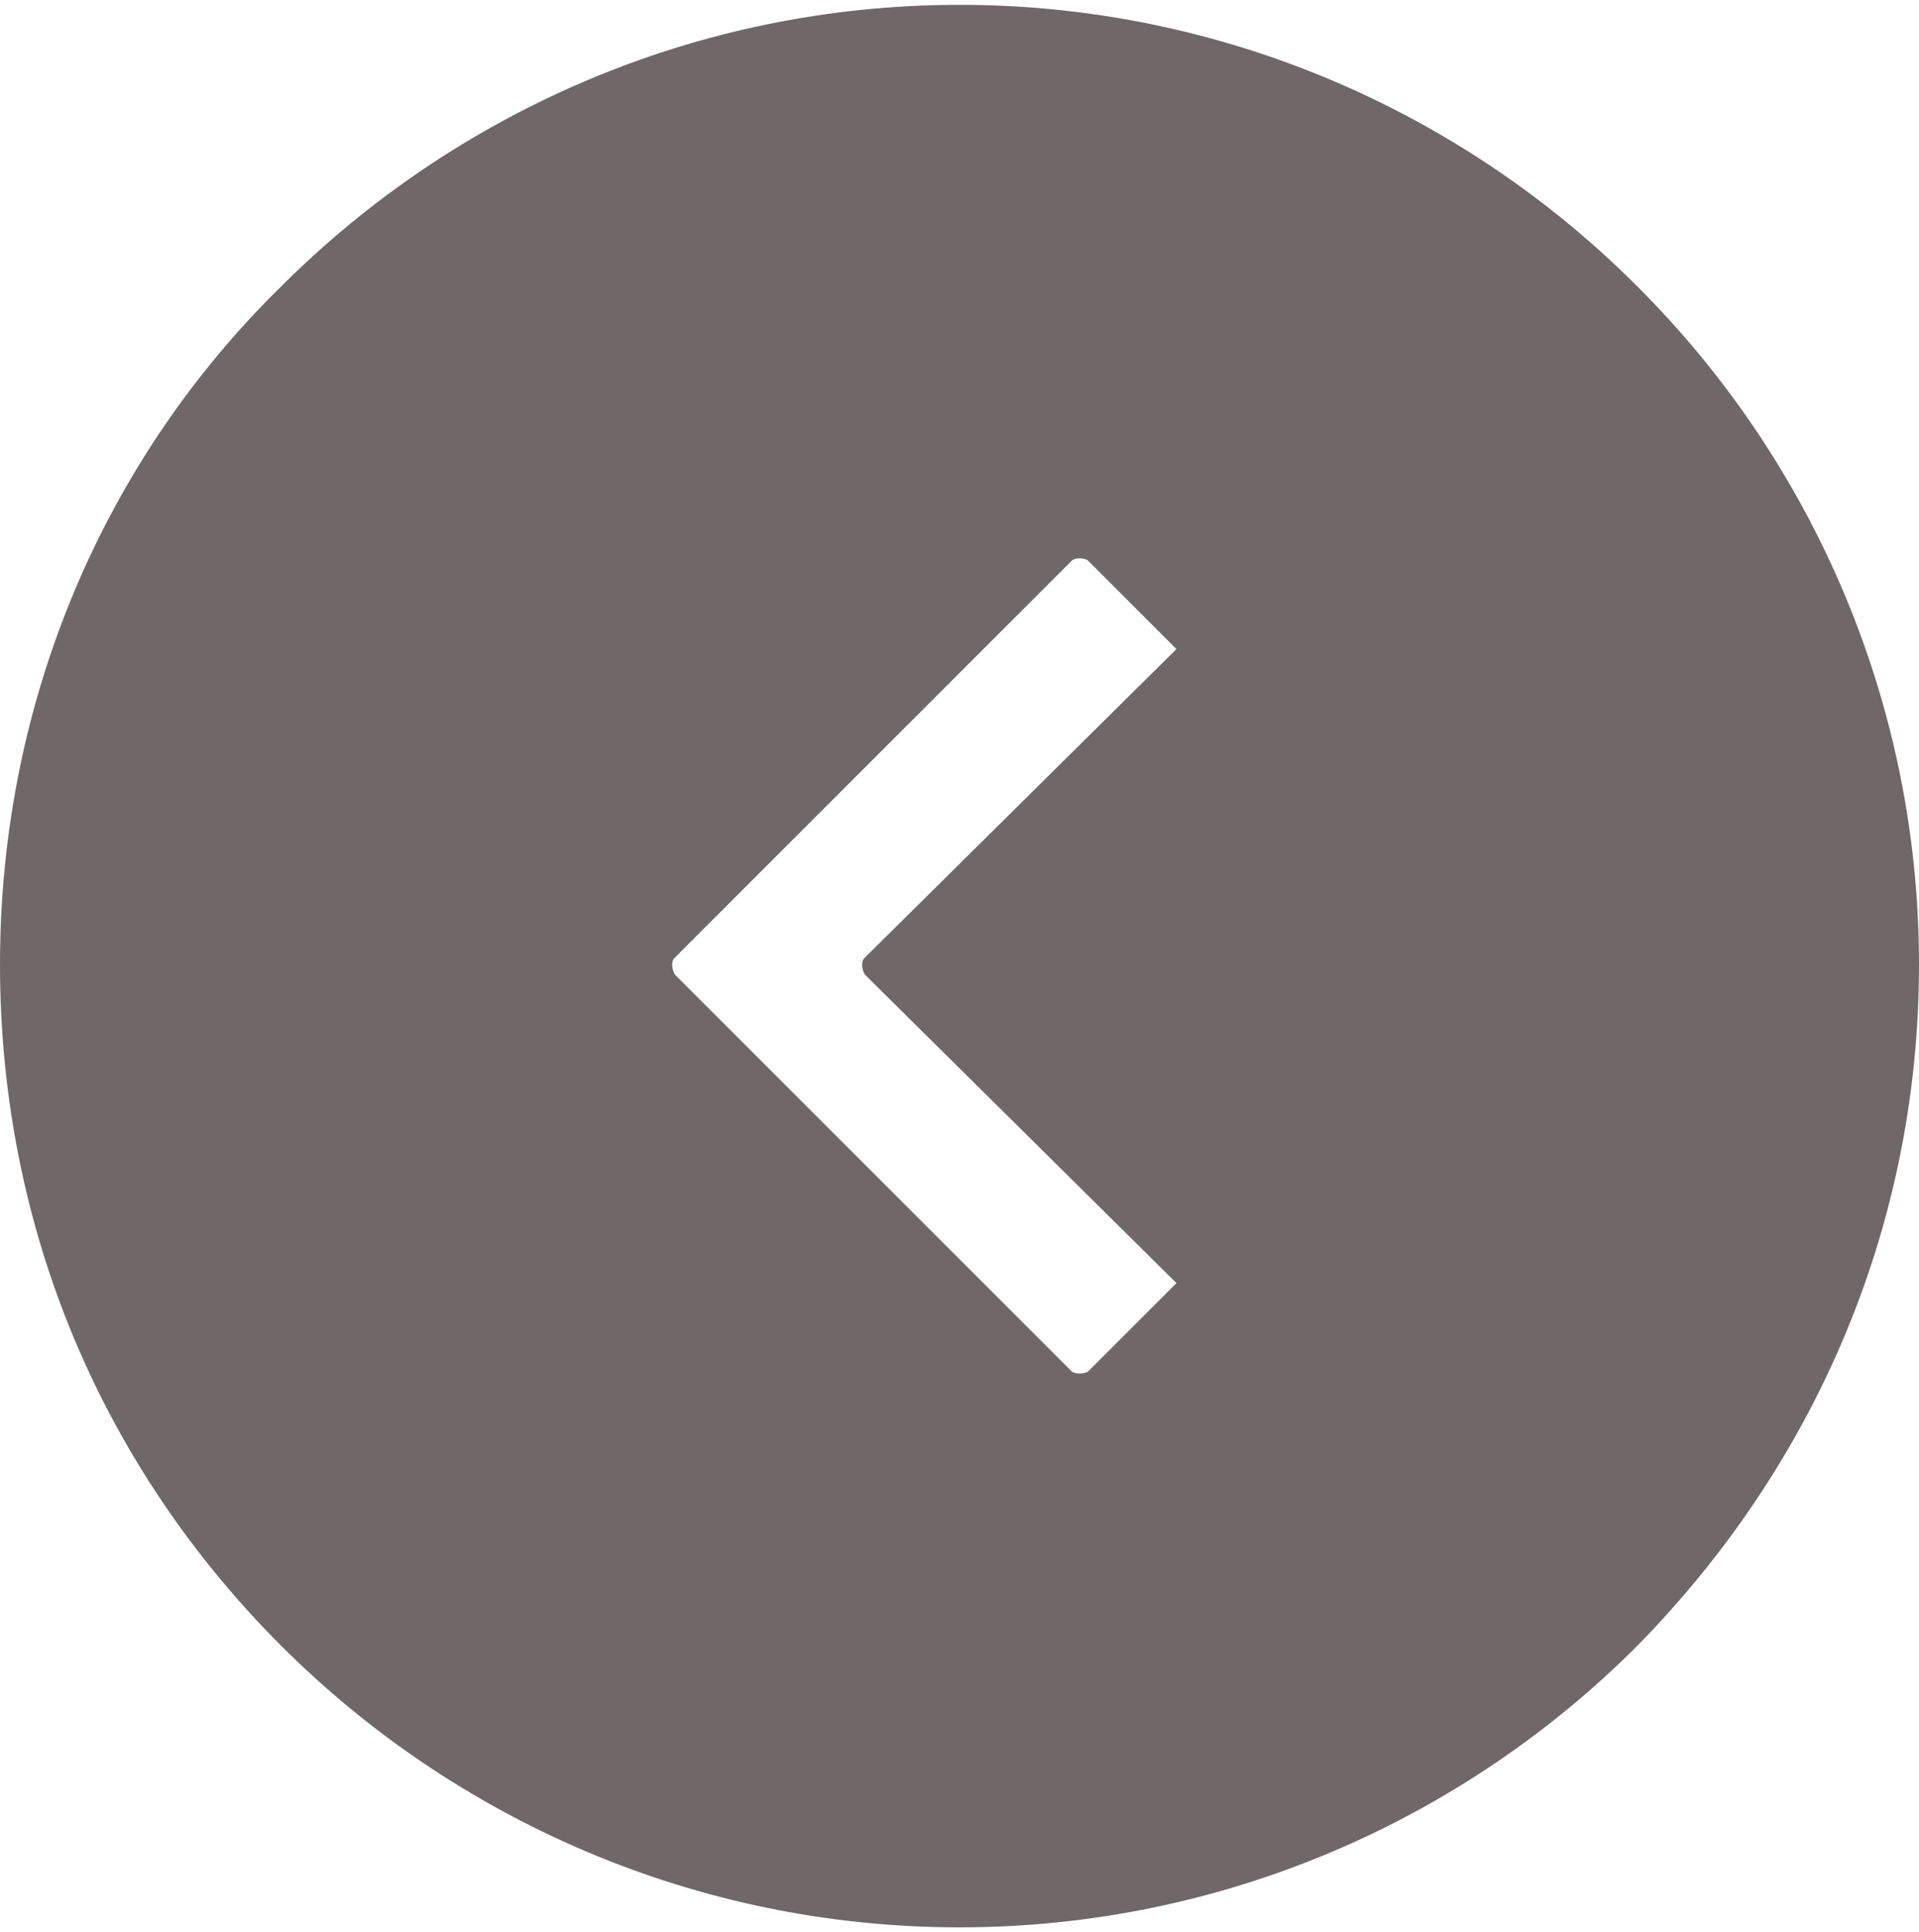 <?xml version="1.0" encoding="UTF-8"?> <svg xmlns="http://www.w3.org/2000/svg" xmlns:xlink="http://www.w3.org/1999/xlink" xmlns:xodm="http://www.corel.com/coreldraw/odm/2003" xml:space="preserve" width="145px" height="146px" version="1.1" style="shape-rendering:geometricPrecision; text-rendering:geometricPrecision; image-rendering:optimizeQuality; fill-rule:evenodd; clip-rule:evenodd" viewBox="0 0 37.68 37.75"> <defs> <style type="text/css"> .fil0 {fill:#706768} </style> </defs> <g id="Слой_x0020_1">  <path class="fil0" d="M21.04 10.92l-7.79 7.79c-0.07,0.06 -0.07,0.2 0,0.33l7.79 7.79c0.06,0.06 0.26,0.06 0.33,0l1.73 -1.73 -6.12 -6.06c-0.07,-0.13 -0.07,-0.27 0,-0.33l6.12 -6.06 -1.73 -1.73c-0.07,-0.07 -0.27,-0.07 -0.33,0l0 0zm-2.2 -10.92c-5.19,0 -9.92,2.13 -13.32,5.53 -3.46,3.39 -5.52,8.12 -5.52,13.31 0,5.26 2.06,9.92 5.52,13.38 3.4,3.4 8.13,5.53 13.32,5.53 5.19,0 9.92,-2.13 13.31,-5.53 3.4,-3.46 5.53,-8.12 5.53,-13.38 0,-5.19 -2.13,-9.92 -5.53,-13.31 -3.39,-3.4 -8.12,-5.53 -13.31,-5.53l0 0z"></path> </g> </svg> 